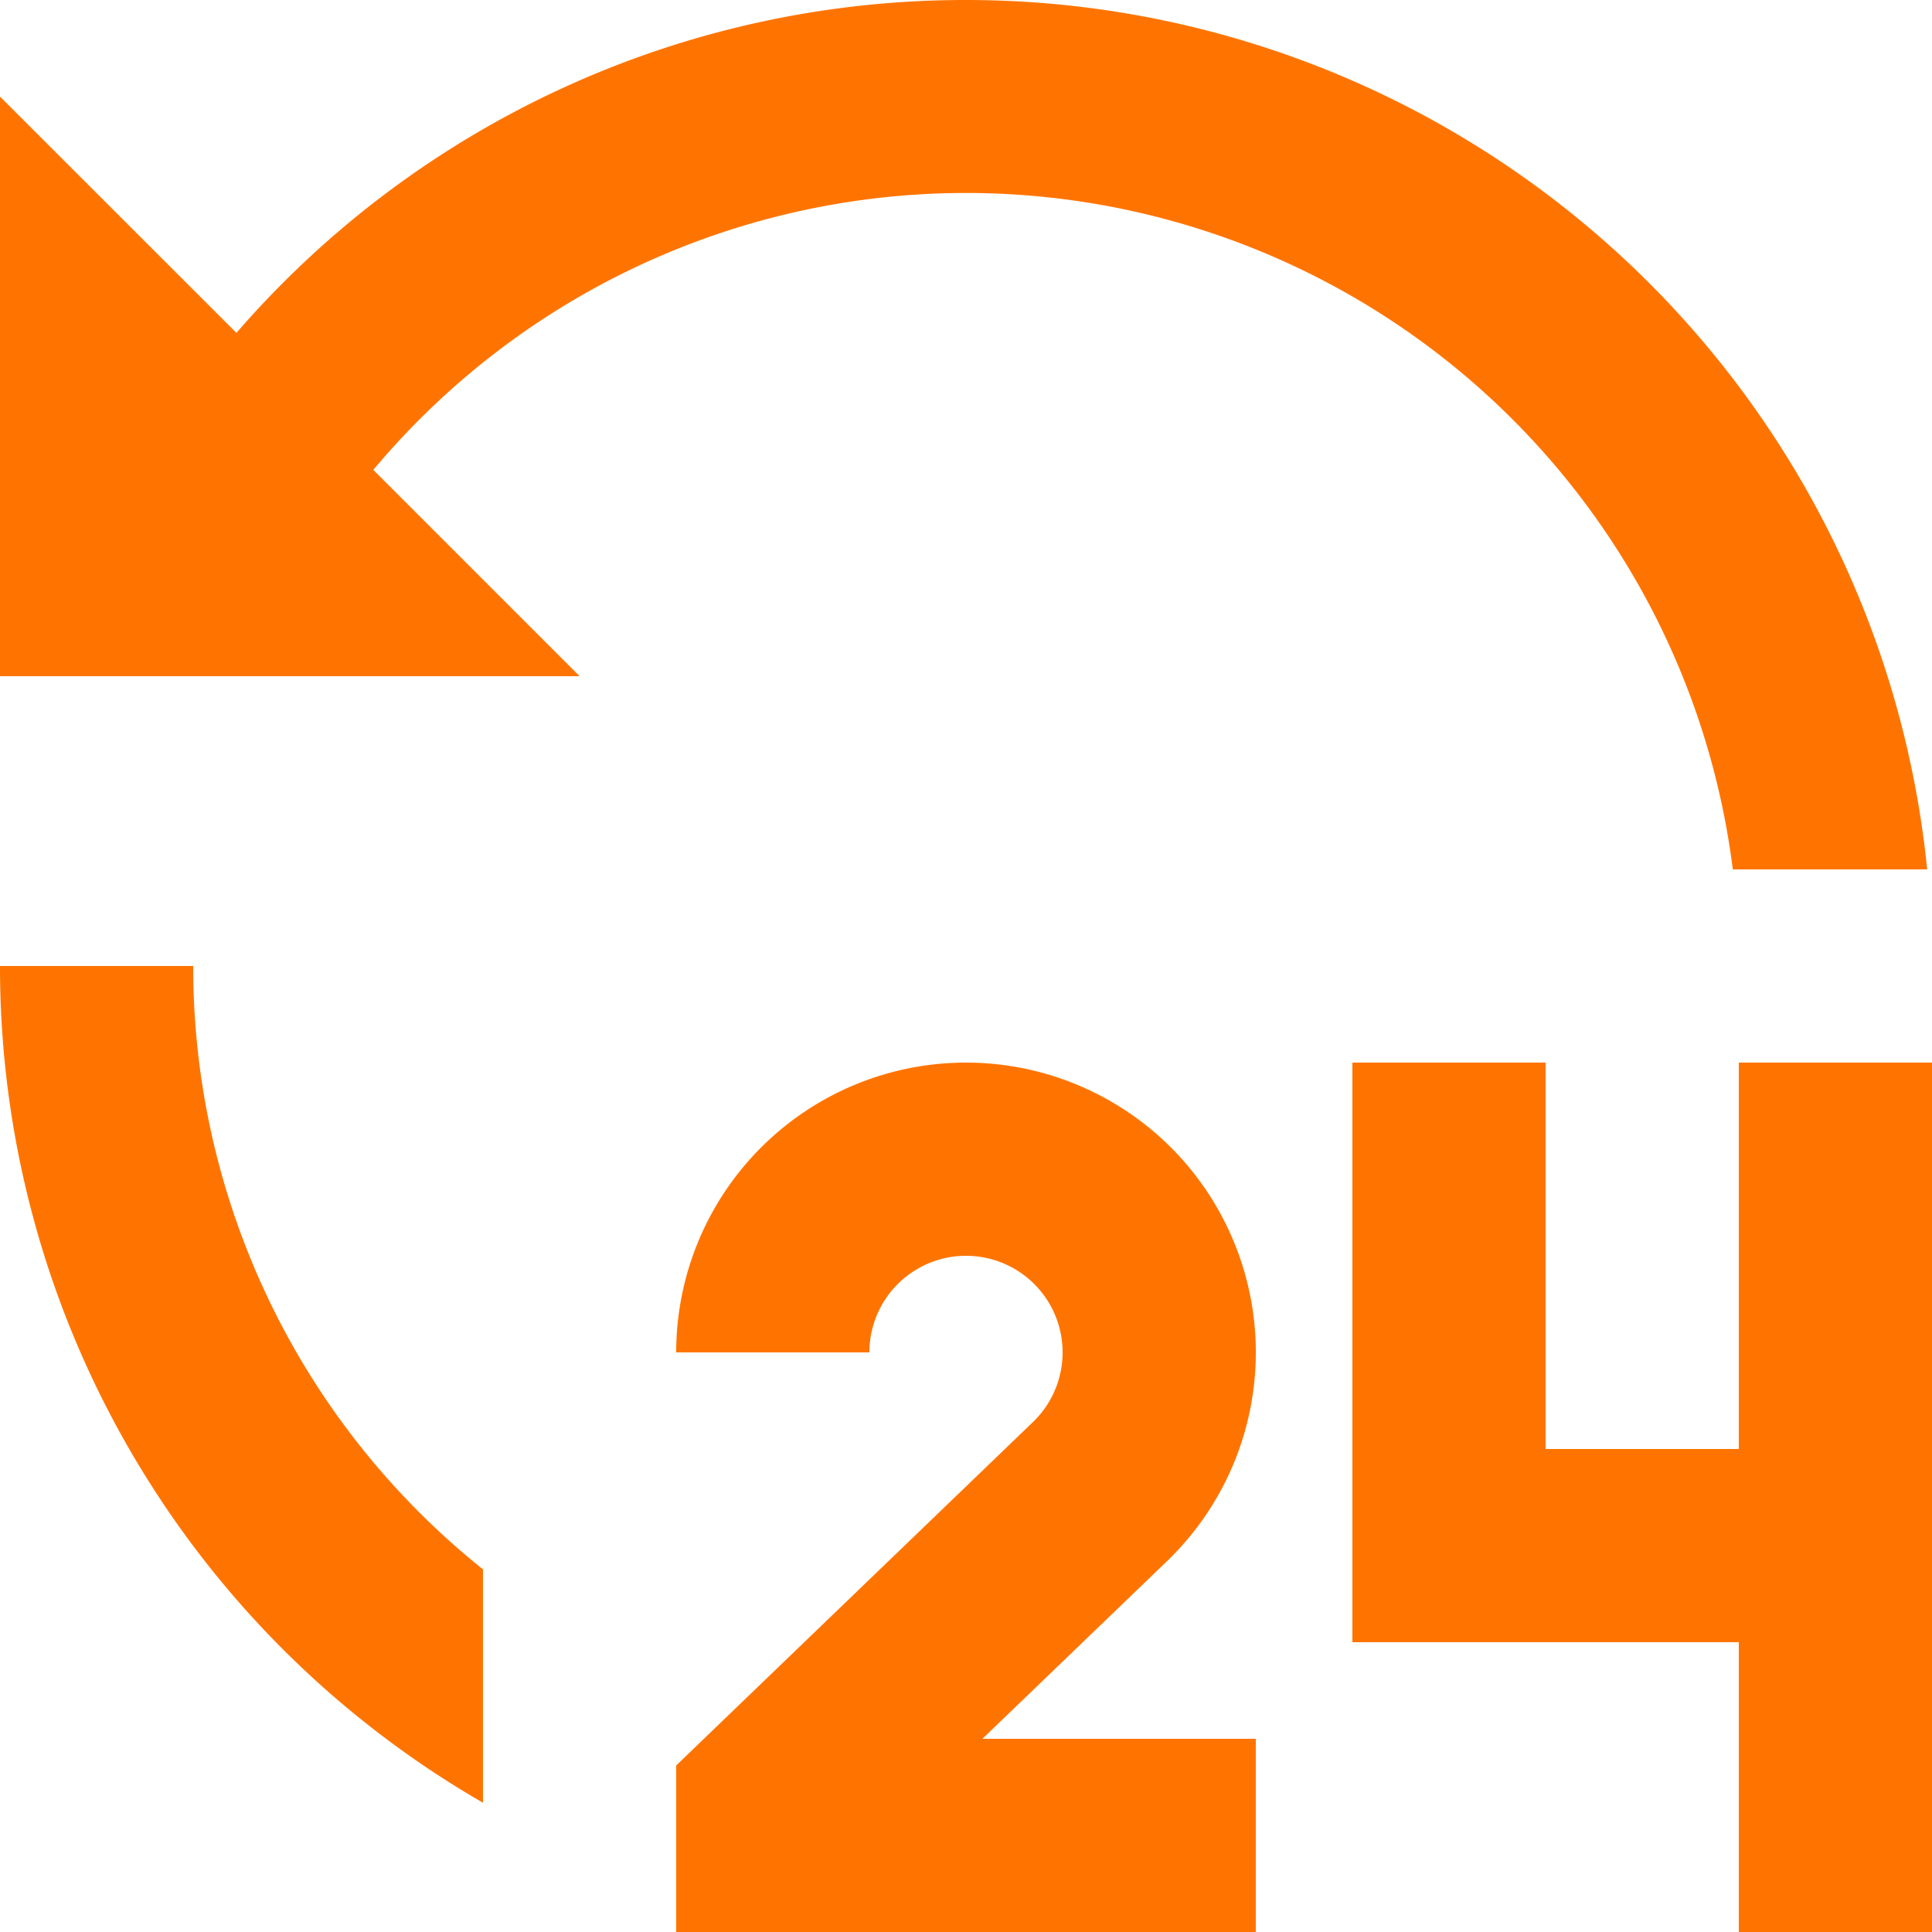 <svg xmlns="http://www.w3.org/2000/svg" width="40" height="40" viewBox="0 0 40 40">
  <path id="_24-hours-fill" data-name="24-hours-fill" d="M23,25a6,6,0,0,1,4.16,10.324L23.34,39H29v4H17V39.552l7.387-7.111A2,2,0,1,0,21,31H17A6,6,0,0,1,23,25Zm12,0v8h4V25h4V43H39V37H31V25ZM7,23a15.971,15.971,0,0,0,6,12.492v4.832A19.989,19.989,0,0,1,3,23ZM23,3A20,20,0,0,1,42.9,21H38.876a16,16,0,0,0-28.147-8.271L15,17H3V5L7.895,9.892A19.96,19.96,0,0,1,23,3Z" transform="translate(-3 -3)" fill="#ff7400"/>
</svg>
